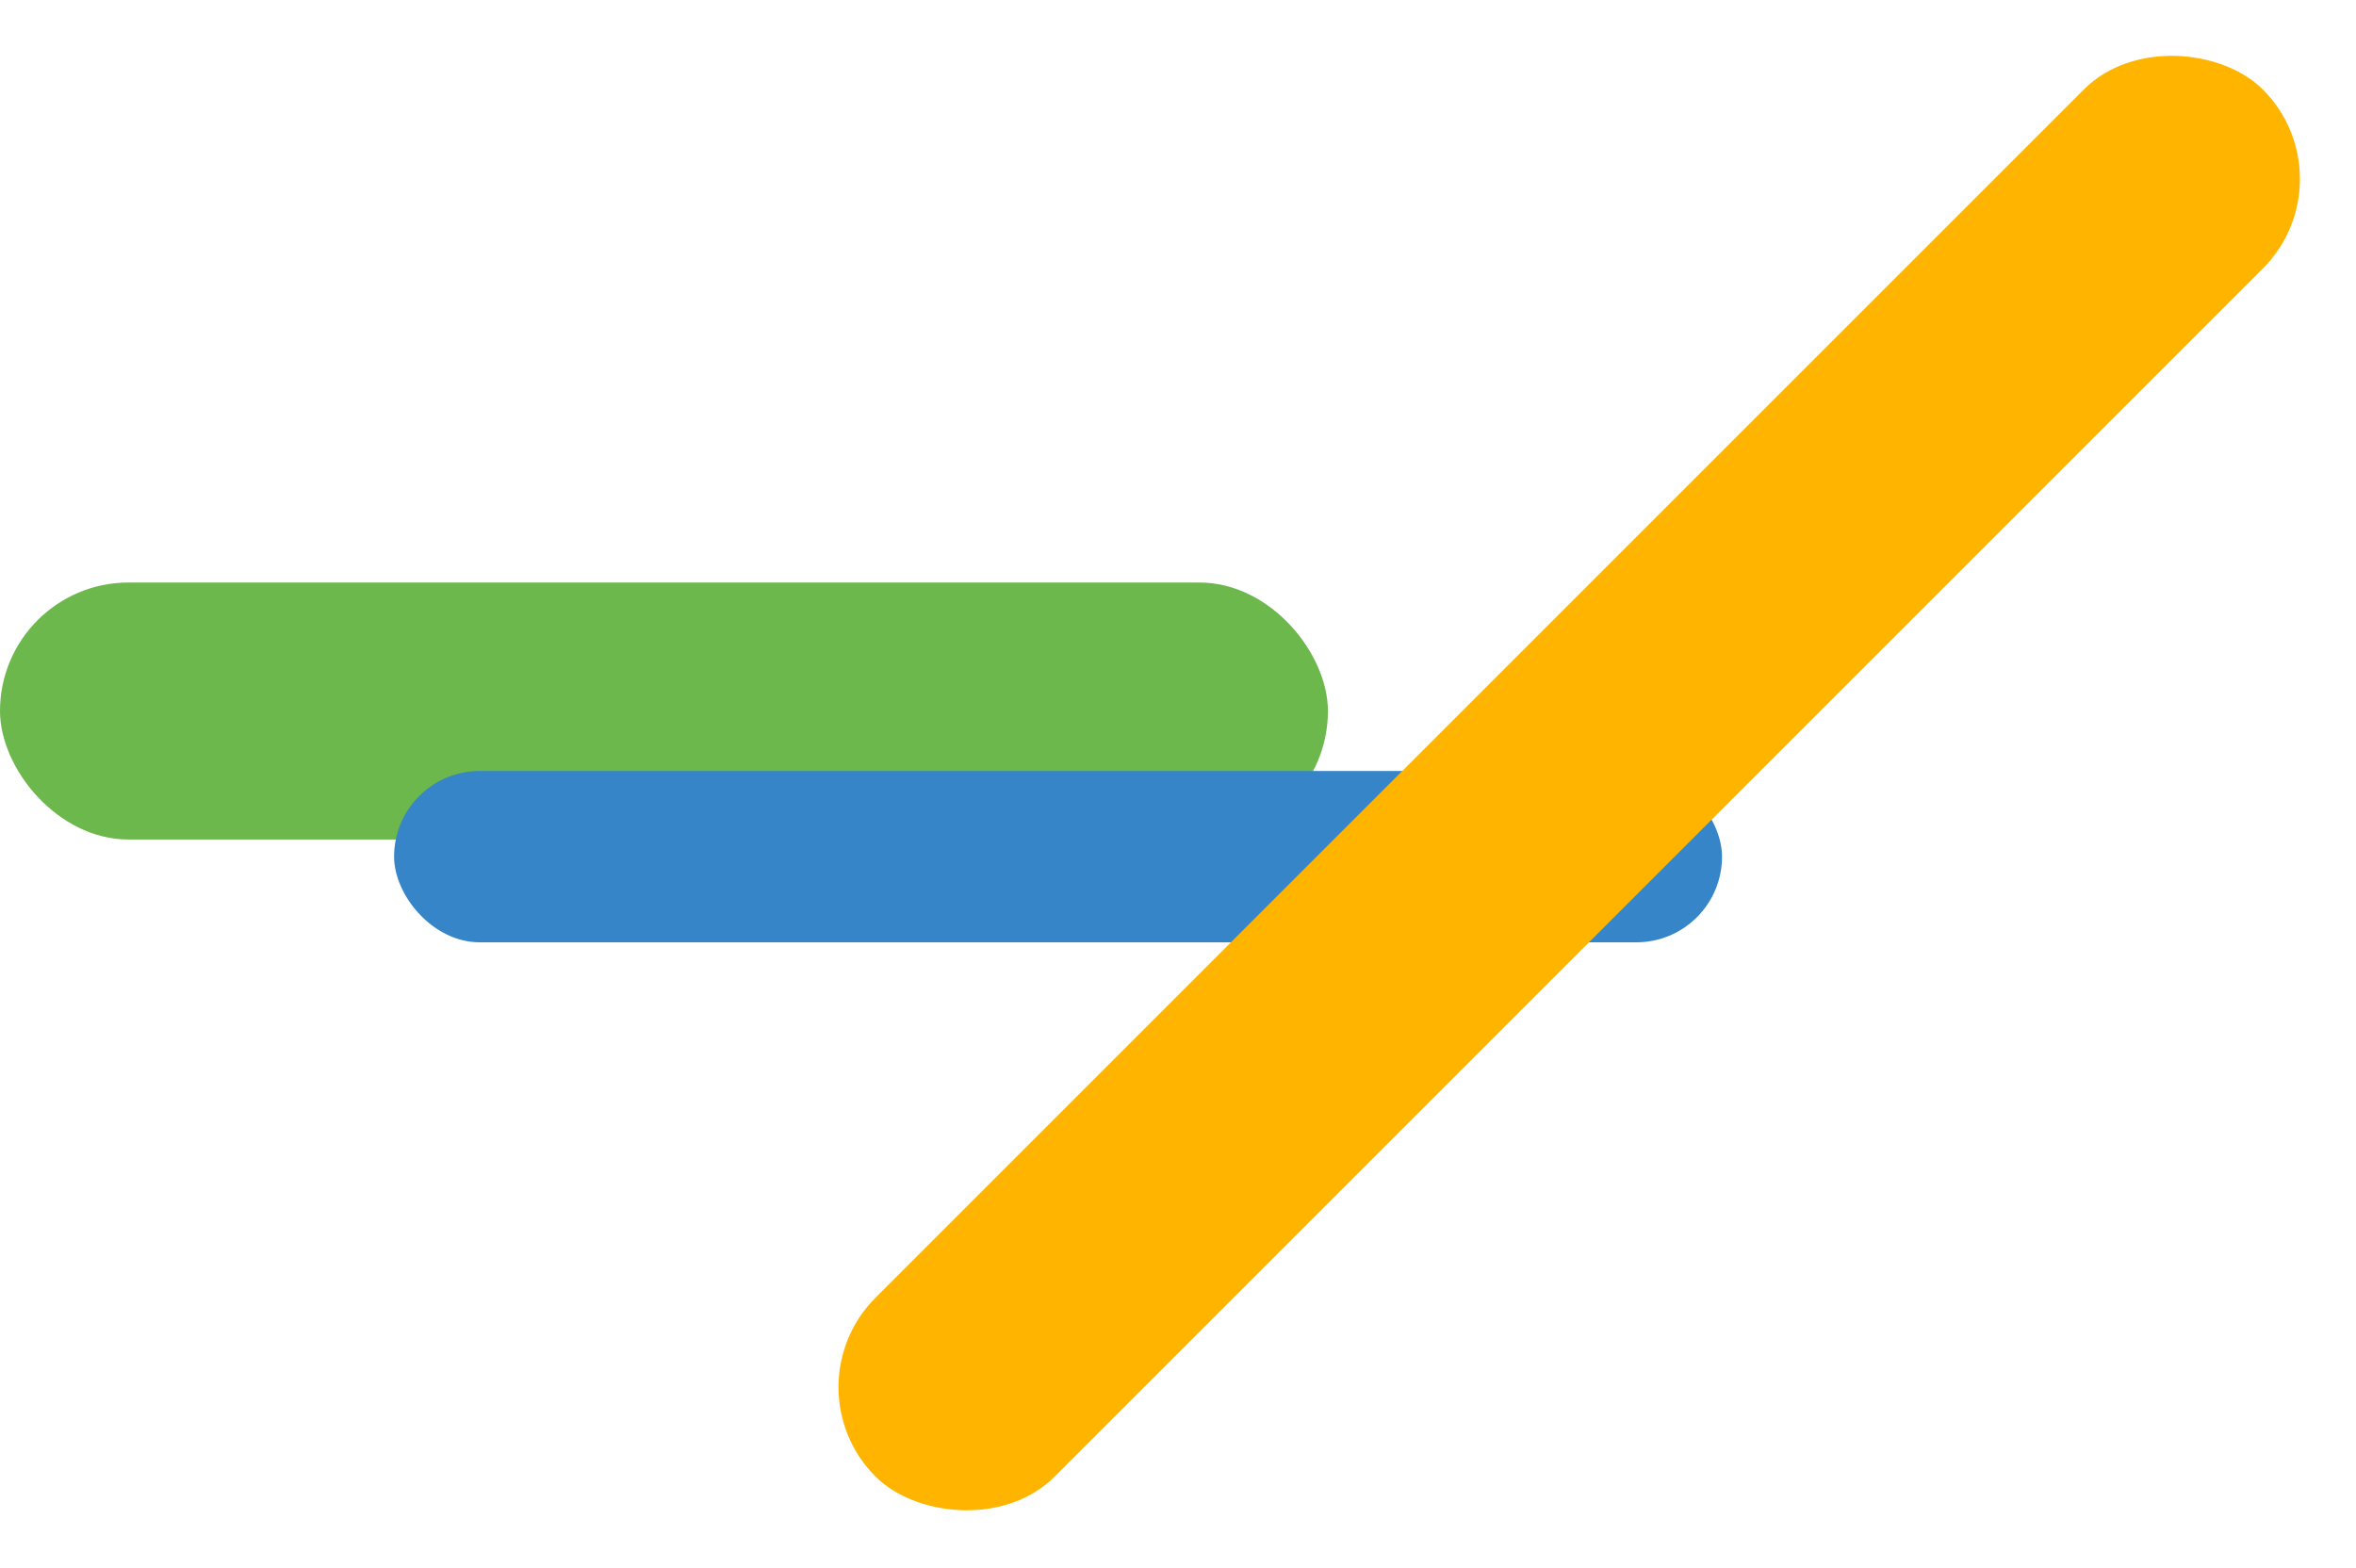 <svg width="550" height="366" viewBox="0 0 550 366" fill="none" xmlns="http://www.w3.org/2000/svg">
	<rect y="136" width="310" height="60" rx="30" fill="#6CB84D"/>
	<rect x="92" y="180" width="310" height="40" rx="20" fill="#3685C8"/>
	<rect x="183.505" y="323.855" width="458" height="59.097" rx="29.548" transform="rotate(-45 183.505 323.855)" fill="#FFB500"/>
</svg>
